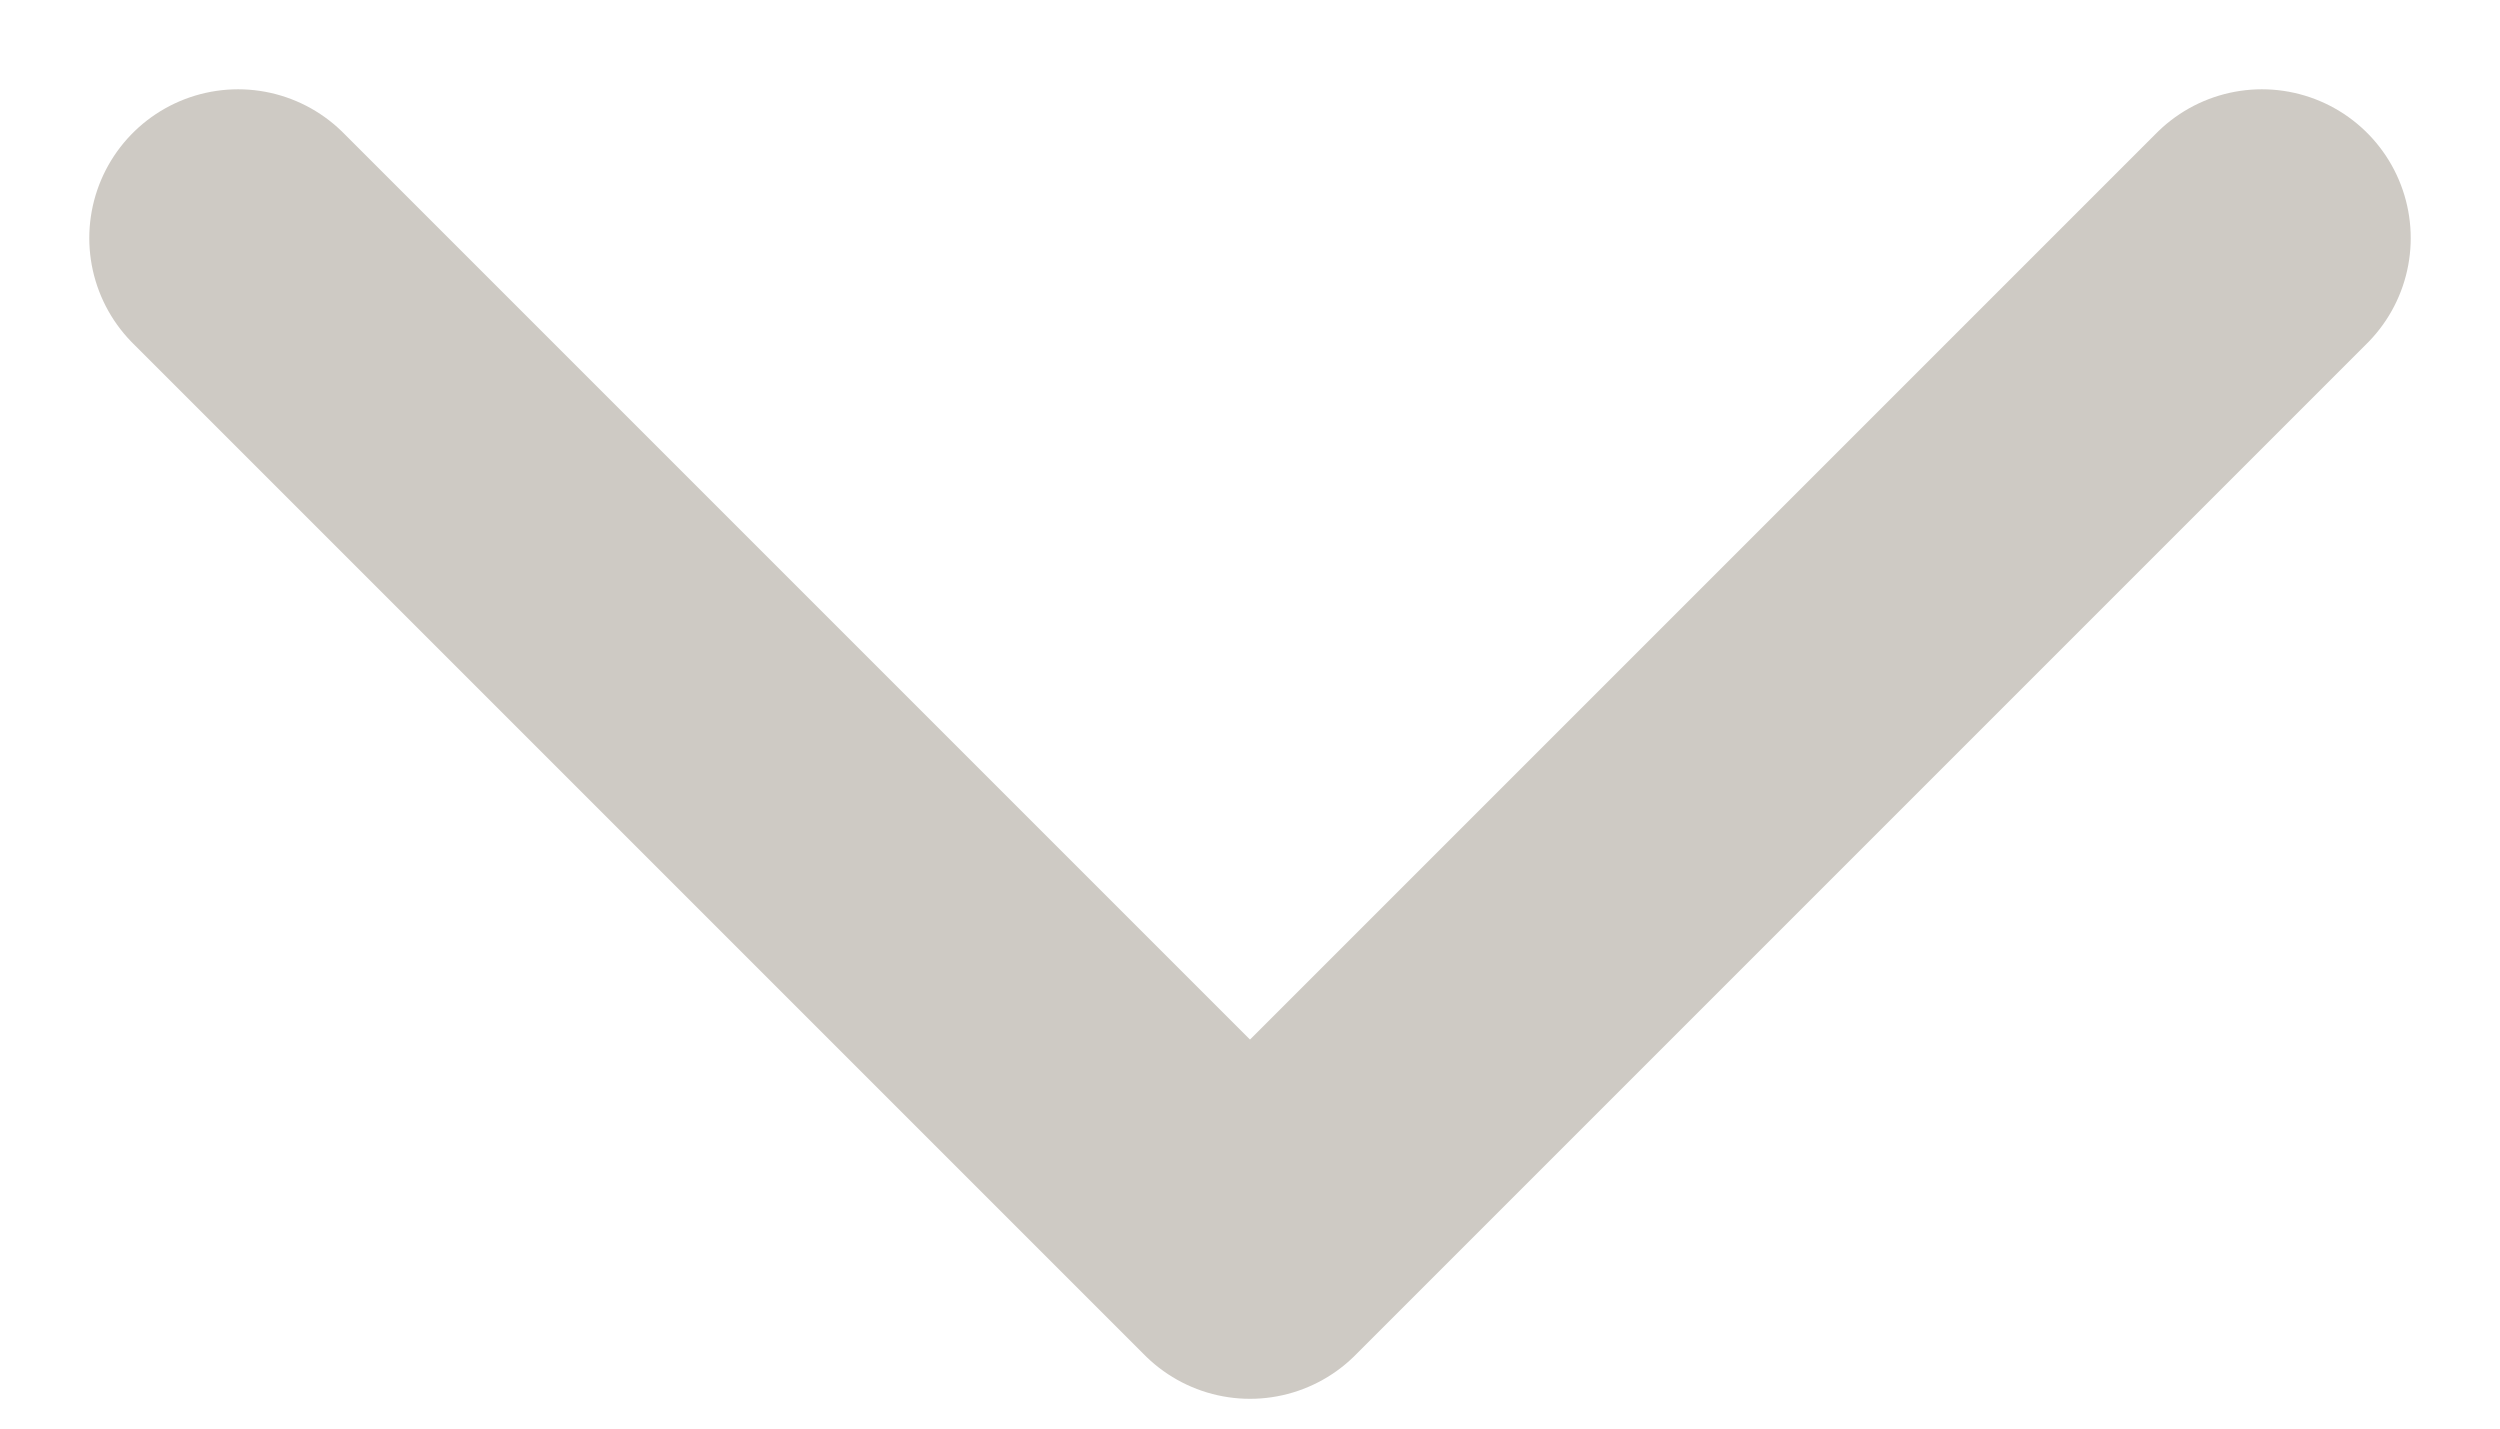 <svg width="21" height="12" viewBox="0 0 21 12" fill="none" xmlns="http://www.w3.org/2000/svg">
<path d="M2 2L10.5 10.5L19 2" stroke="#CECAC4" stroke-width="2.5" stroke-linecap="round" stroke-linejoin="round"/>
</svg>
